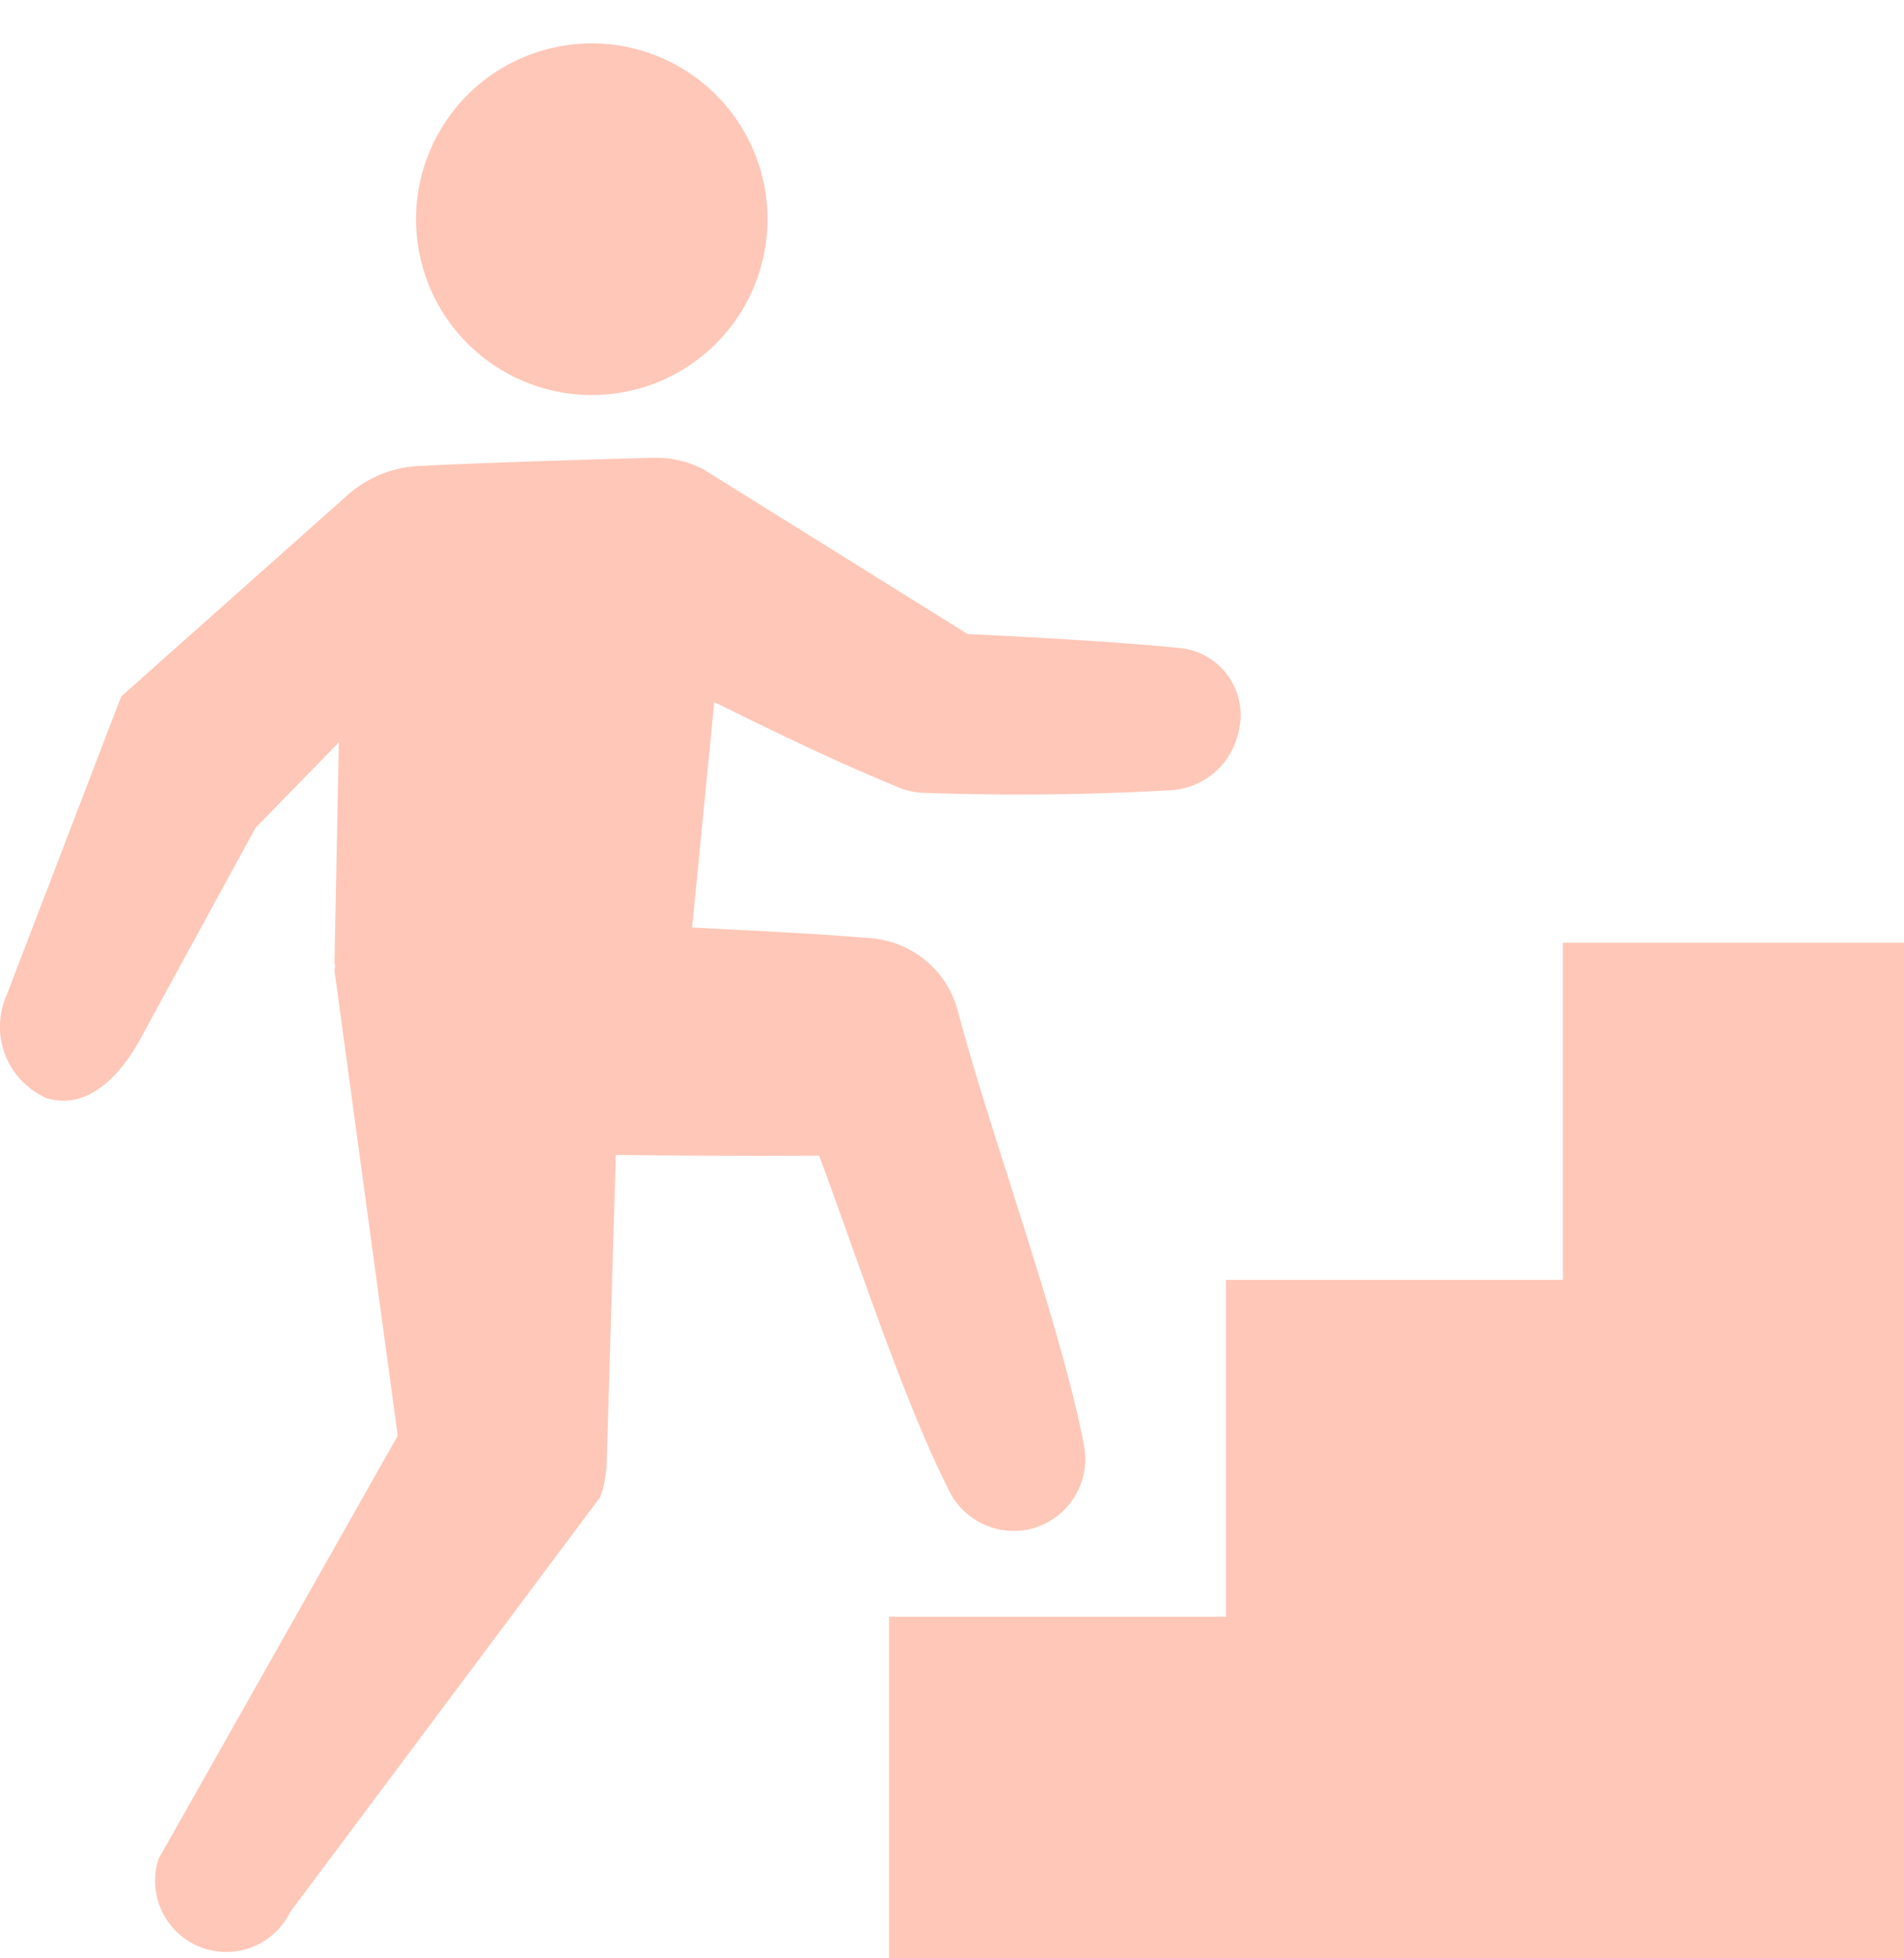 <svg xmlns="http://www.w3.org/2000/svg" width="84.866" height="87.245" viewBox="0 0 84.866 87.245">
  <g id="icon_01_4" transform="translate(-198.566 -2939.378)">
    <g id="グループ_2685" data-name="グループ 2685" transform="translate(-13707.549 -345.622)">
      <g id="グループ_2682" data-name="グループ 2682" transform="translate(13906.115 3285)">
        <circle id="楕円形_16" data-name="楕円形 16" cx="7.836" cy="7.836" r="7.836" transform="matrix(0.957, -0.289, 0.289, 0.957, 16.613, 4.533)" fill="#ffc7b8"/>
        <path id="パス_13657" data-name="パス 13657" d="M47.891,54.99a3.215,3.215,0,0,0,2.543-3.736C49.4,45.818,46.2,37.188,44.808,31.873a4.372,4.372,0,0,0-3.875-3.24l-.561-.043c-2.468-.2-4.936-.3-7.408-.436l.986-10.044c.5.243,1,.5,1.5.739,2.054,1,4.115,1.982,6.226,2.857l.5.211a3.147,3.147,0,0,0,1.072.236q5.5.2,11.044-.114a3.279,3.279,0,0,0,3.025-2.6,3,3,0,0,0-2.5-3.722c-3.336-.357-9.572-.636-9.572-.636L33.436,7.721l-.075-.036a4.565,4.565,0,0,0-1.989-.457c-.925,0-10.022.3-10.276.357a5.179,5.179,0,0,0-3.45,1.268L8.551,16.94l-1.032.918-.3.775-4.8,12.512A3.479,3.479,0,0,0,4.19,35.759c1.886.564,3.382-1.072,4.315-2.89l5-9.158,3.711-3.8-.193,9.8c0,.054.025.1.025.154s-.021.15-.025.214L19.841,50.8,9.18,69.656a3.172,3.172,0,0,0,5.868,2.368l13.8-18.463a2.786,2.786,0,0,0,.211-.714l.089-.568.414-13.991c2.947.036,6.14.05,9.062.032,1.814,4.886,3.8,11.008,5.818,14.98a3.215,3.215,0,0,0,3.443,1.689Z" transform="translate(-2.114 13.171)" fill="#ffc7b8"/>
        <path id="パス_13658" data-name="パス 13658" d="M43.247,13.277V28.3H28.227V43.312H13.208V58.517h45.24V13.277Z" transform="translate(26.418 28.728)" fill="#ffc7b8"/>
      </g>
    </g>
  </g>
</svg>

